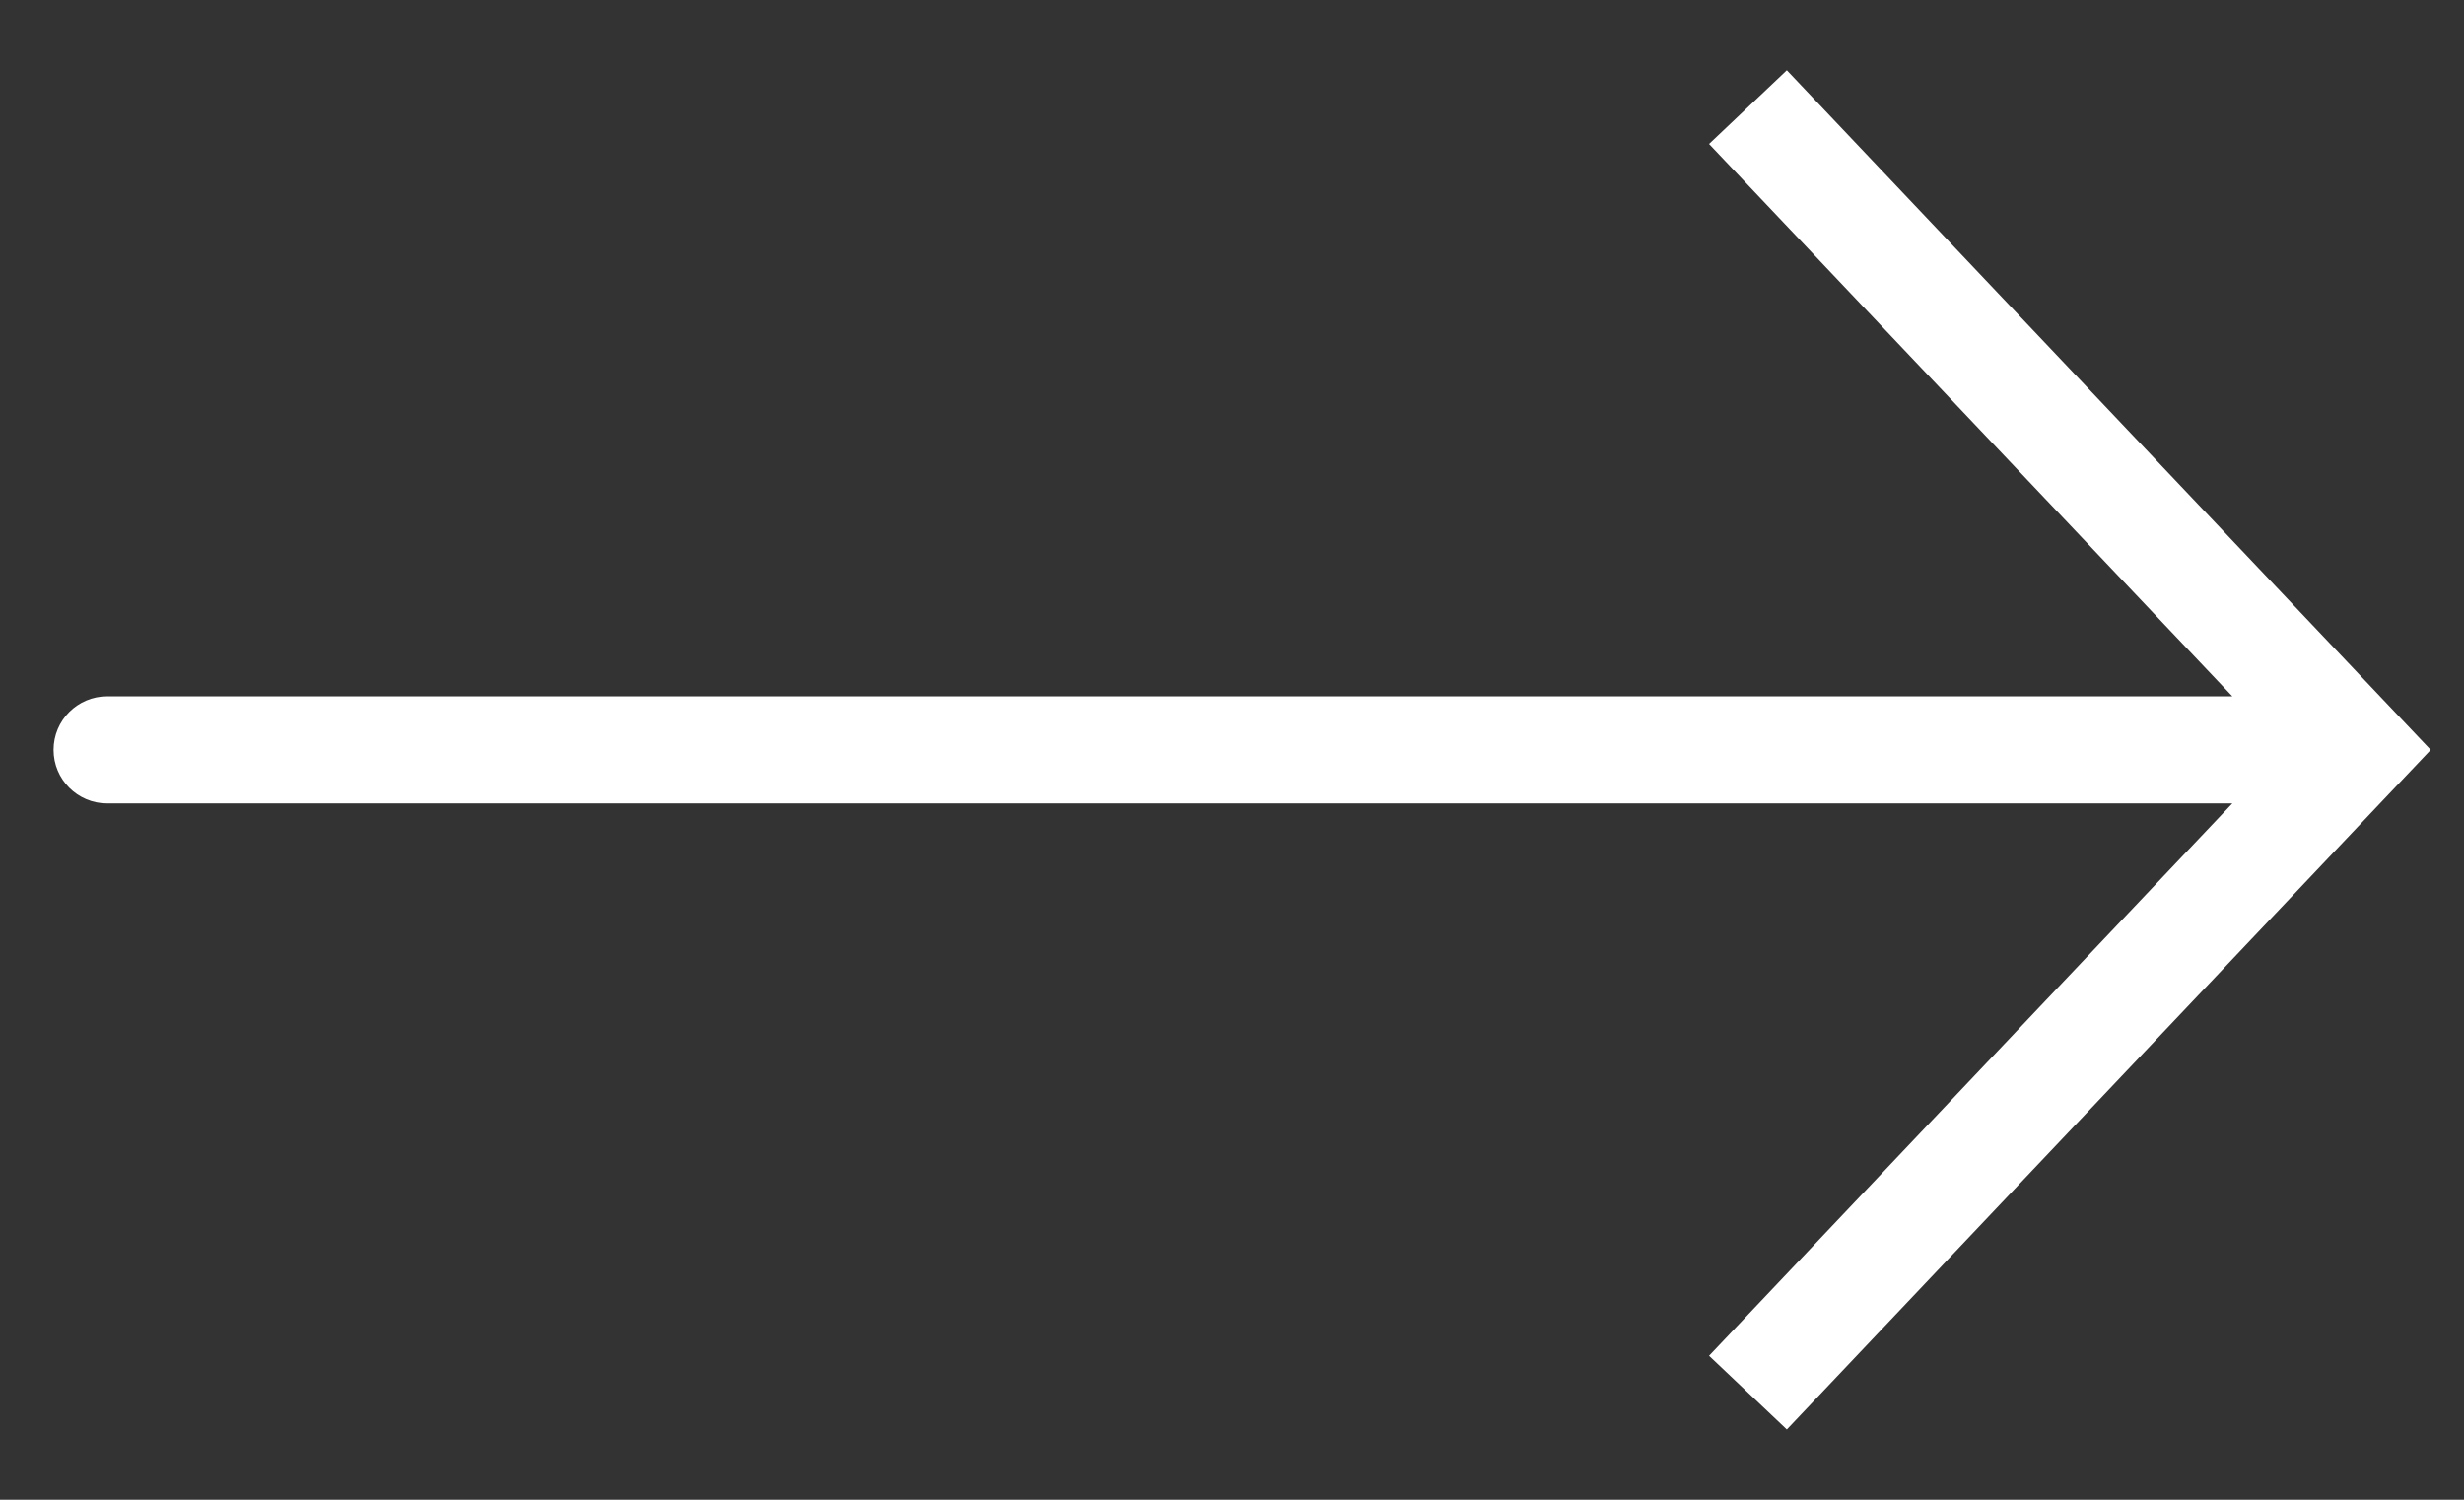 <svg width="23" height="14" viewBox="0 0 23 14" fill="none" xmlns="http://www.w3.org/2000/svg">
<rect x="0" y="0" width="23" height="14" fill="#333333" stroke="none"/>
<path d="M22 7L22.363 6.656L22.689 7L22.363 7.344L22 7ZM1 7.5C0.724 7.5 0.5 7.276 0.5 7C0.5 6.724 0.724 6.5 1 6.5L1 7.5ZM16.679 0.656L22.363 6.656L21.637 7.344L15.953 1.344L16.679 0.656ZM22.363 7.344L16.679 13.344L15.953 12.656L21.637 6.656L22.363 7.344ZM22 7.5L1 7.5L1 6.5L22 6.5L22 7.5Z" fill="white"/>
</svg>
